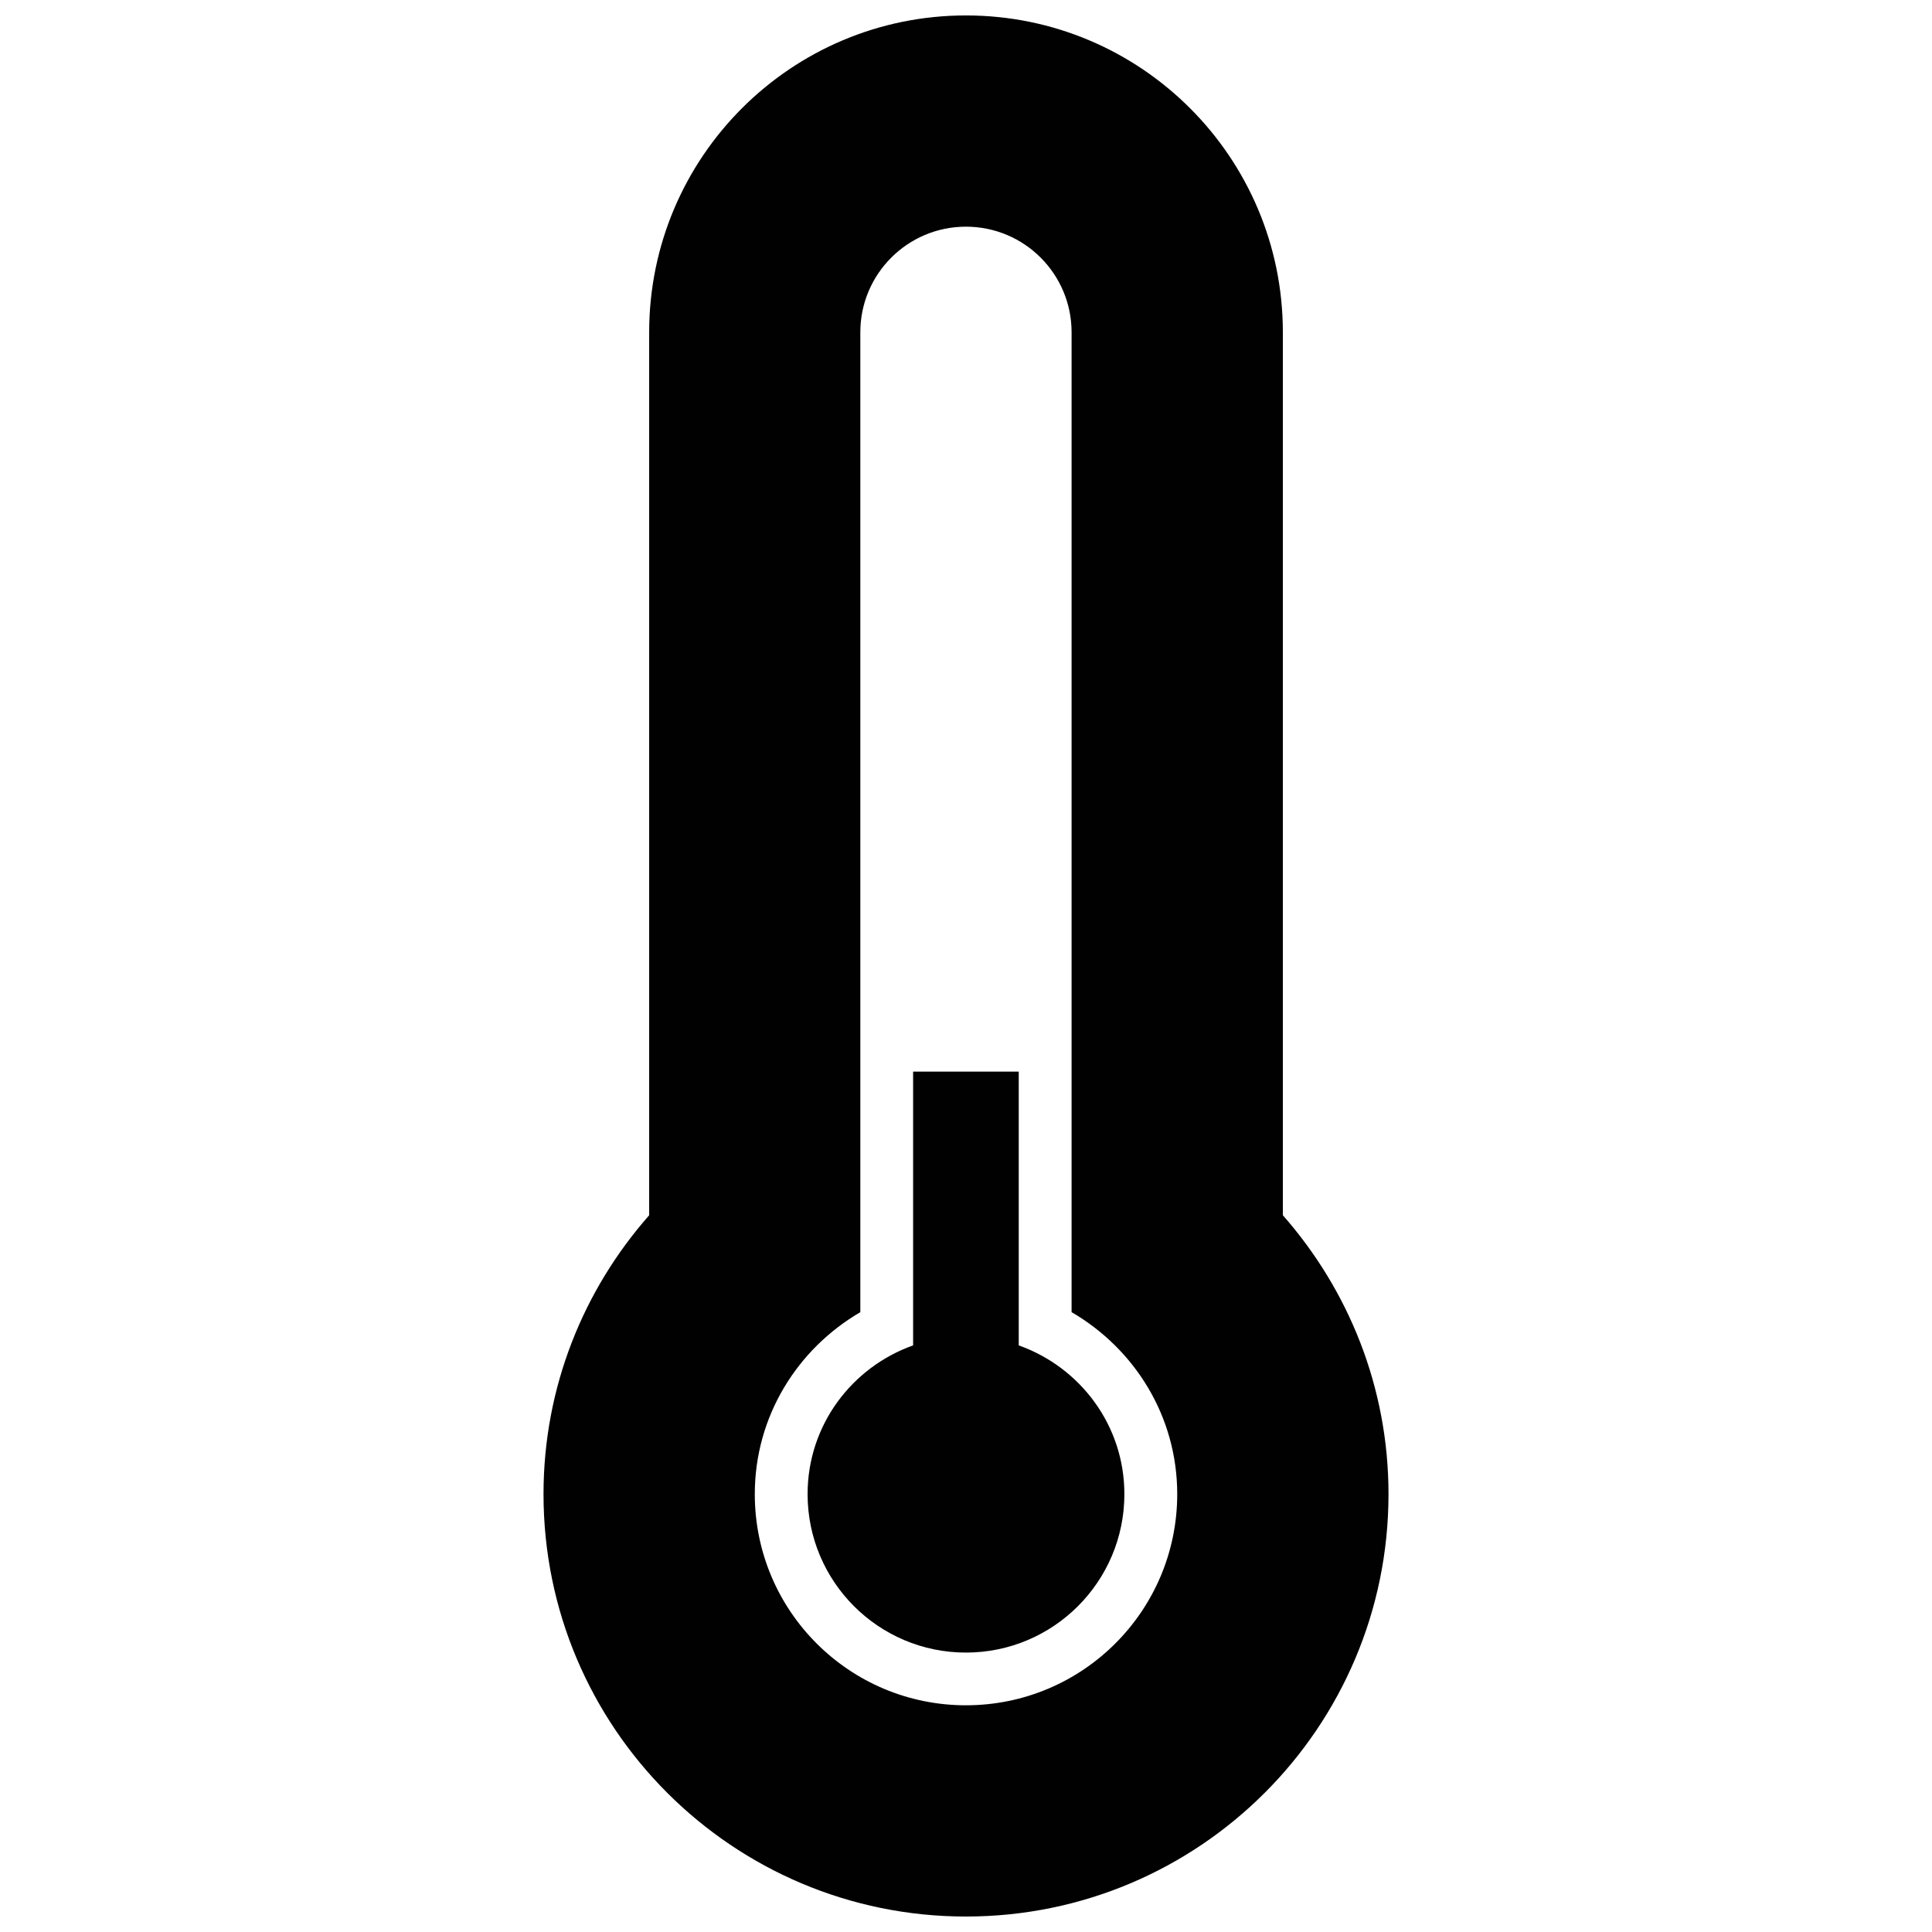 <?xml version="1.0" encoding="UTF-8"?>
<!-- Uploaded to: SVG Repo, www.svgrepo.com, Generator: SVG Repo Mixer Tools -->
<svg width="800px" height="800px" version="1.1" viewBox="144 144 512 512" xmlns="http://www.w3.org/2000/svg">
 <defs>
  <clipPath id="a">
   <path d="m288 148.09h224v503.81h-224z"/>
  </clipPath>
 </defs>
 <g clip-path="url(#a)">
  <path d="m483.97 466.06v-234c0-46.375-37.59-83.969-83.984-83.969-46.355 0-83.949 37.594-83.949 83.969v234c-17.395 19.734-28 45.539-28 73.891 0 61.84 50.109 111.95 111.95 111.95 61.836 0 111.98-50.109 111.98-111.95 0-28.348-10.637-54.152-27.992-73.891zm-83.984 129.86c-30.918 0-55.957-25.039-55.957-55.957 0-20.668 11.324-38.52 27.965-48.219v-259.68c0-15.453 12.539-27.992 27.992-27.992 15.473 0 27.996 12.539 27.996 27.992v259.67c16.676 9.703 27.996 27.559 27.996 48.219-0.004 30.926-25.07 55.965-55.992 55.965z" fill="#010101"/>
 </g>
 <path d="m399.98 581.95c-23.18 0-41.961-18.809-41.961-41.992 0-18.258 11.699-33.625 27.965-39.418v-72.555h27.992v72.555c16.27 5.793 27.996 21.16 27.996 39.418 0 23.184-18.809 41.992-41.992 41.992z" fill="#010101"/>
</svg>